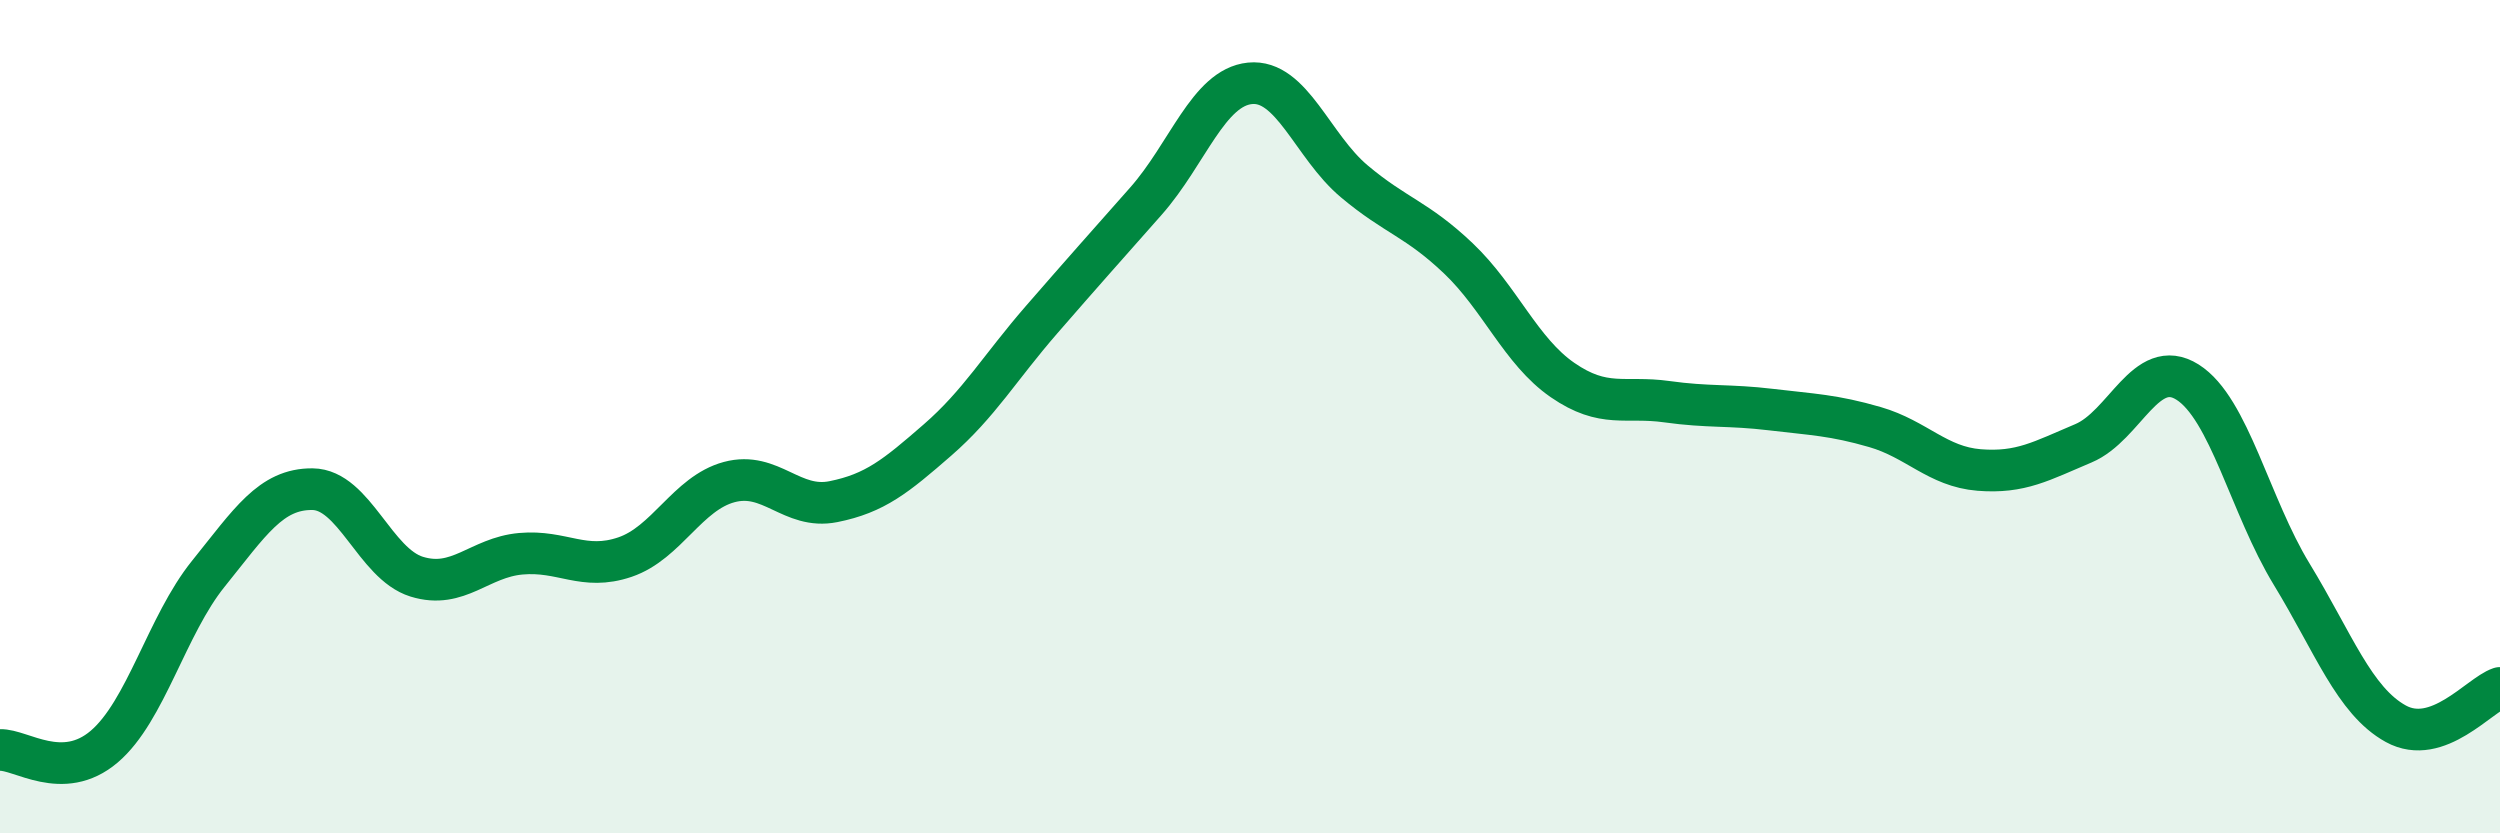 
    <svg width="60" height="20" viewBox="0 0 60 20" xmlns="http://www.w3.org/2000/svg">
      <path
        d="M 0,18 C 0.5,17.98 1.5,18.77 2.5,17.92 C 3.5,17.07 4,15.01 5,13.77 C 6,12.53 6.5,11.73 7.5,11.74 C 8.5,11.75 9,13.53 10,13.84 C 11,14.15 11.5,13.38 12.5,13.29 C 13.5,13.2 14,13.71 15,13.37 C 16,13.03 16.5,11.84 17.5,11.57 C 18.5,11.3 19,12.24 20,12.04 C 21,11.84 21.5,11.43 22.5,10.56 C 23.5,9.69 24,8.82 25,7.67 C 26,6.52 26.5,5.96 27.5,4.83 C 28.5,3.7 29,2.1 30,2 C 31,1.9 31.5,3.51 32.5,4.35 C 33.5,5.19 34,5.25 35,6.2 C 36,7.15 36.5,8.43 37.5,9.12 C 38.5,9.81 39,9.5 40,9.64 C 41,9.78 41.5,9.71 42.5,9.83 C 43.5,9.95 44,9.96 45,10.25 C 46,10.54 46.5,11.2 47.5,11.28 C 48.5,11.36 49,11.06 50,10.64 C 51,10.22 51.5,8.54 52.5,9.17 C 53.5,9.8 54,12.14 55,13.78 C 56,15.42 56.5,16.82 57.5,17.37 C 58.5,17.92 59.5,16.68 60,16.51L60 20L0 20Z"
        fill="#008740"
        opacity="0.1"
        stroke-linecap="round"
        stroke-linejoin="round"
      />
      <path
        d="M 0,18 C 0.5,17.98 1.5,18.77 2.5,17.92 C 3.5,17.07 4,15.01 5,13.77 C 6,12.53 6.5,11.73 7.5,11.74 C 8.5,11.75 9,13.53 10,13.84 C 11,14.15 11.5,13.38 12.5,13.29 C 13.5,13.2 14,13.71 15,13.37 C 16,13.03 16.5,11.84 17.5,11.57 C 18.5,11.3 19,12.24 20,12.04 C 21,11.84 21.5,11.43 22.5,10.56 C 23.5,9.69 24,8.82 25,7.67 C 26,6.52 26.5,5.96 27.5,4.83 C 28.5,3.7 29,2.1 30,2 C 31,1.9 31.5,3.51 32.5,4.35 C 33.5,5.19 34,5.25 35,6.2 C 36,7.15 36.5,8.43 37.5,9.12 C 38.5,9.81 39,9.5 40,9.64 C 41,9.78 41.5,9.71 42.5,9.83 C 43.5,9.95 44,9.96 45,10.25 C 46,10.54 46.5,11.2 47.5,11.28 C 48.5,11.36 49,11.06 50,10.64 C 51,10.22 51.5,8.54 52.5,9.17 C 53.5,9.8 54,12.14 55,13.78 C 56,15.42 56.5,16.82 57.5,17.37 C 58.5,17.92 59.5,16.68 60,16.51"
        stroke="#008740"
        stroke-width="1"
        fill="none"
        stroke-linecap="round"
        stroke-linejoin="round"
      />
    </svg>
  